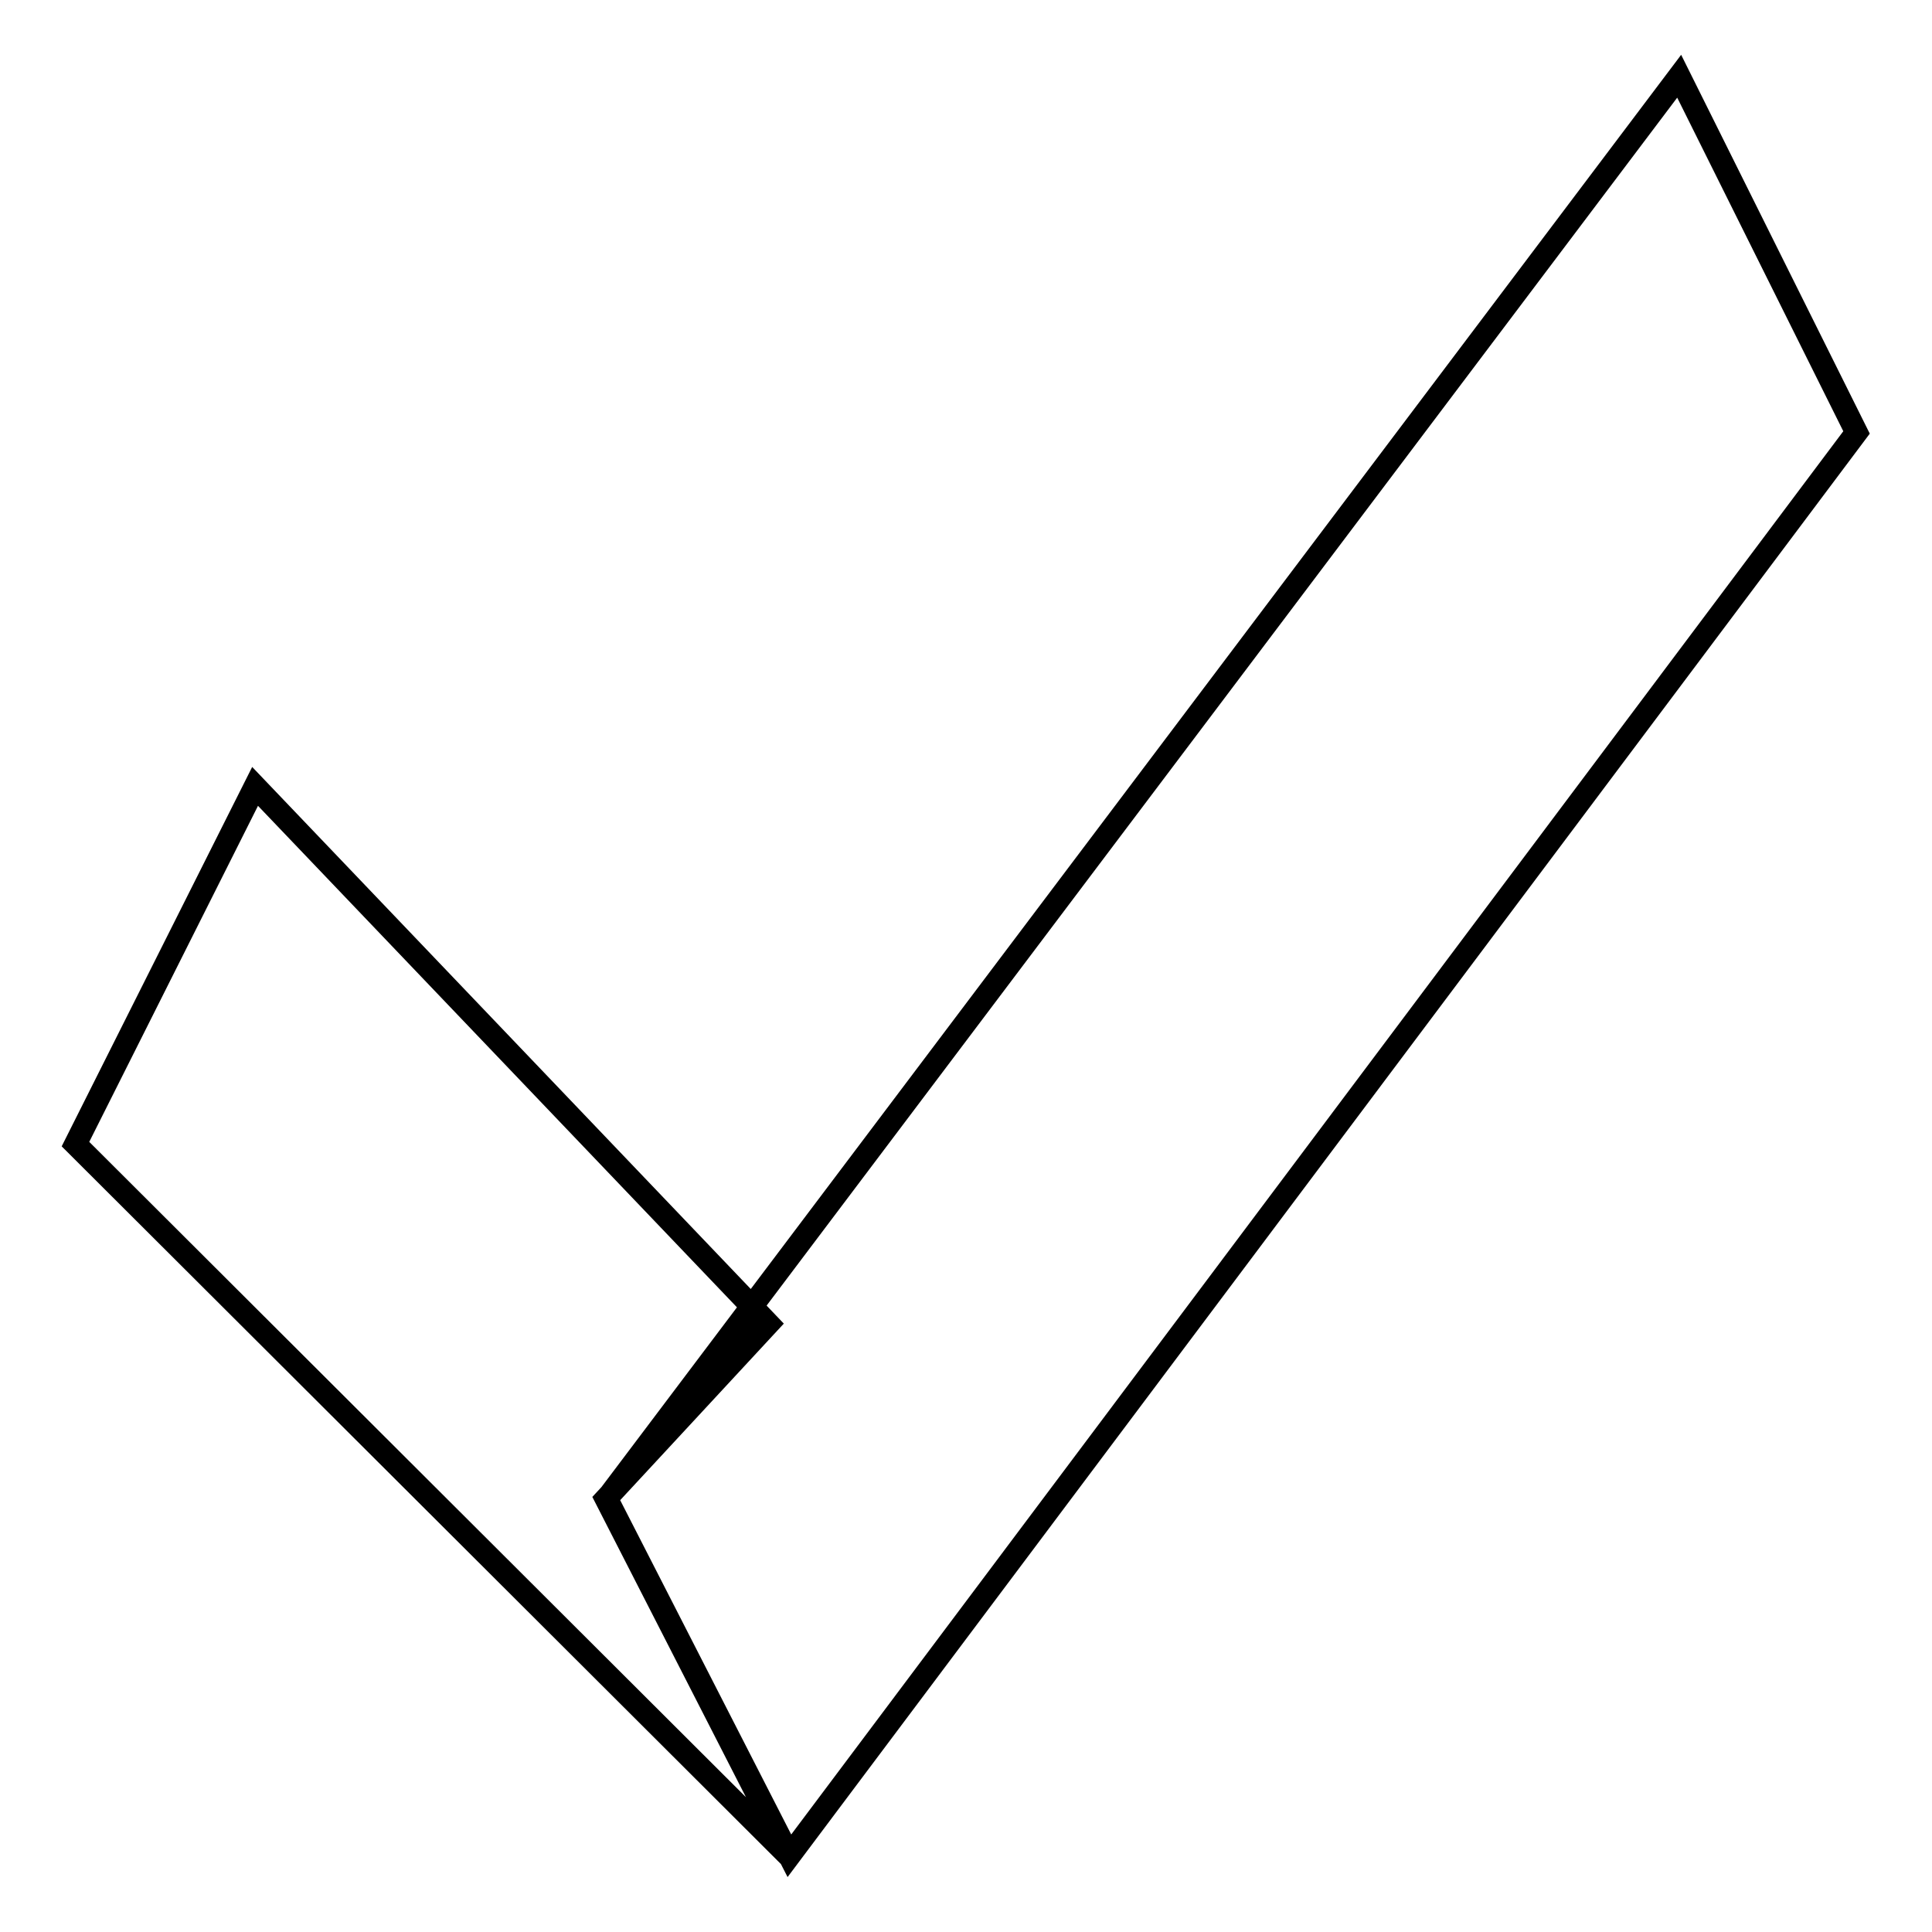 <?xml version="1.0" encoding="utf-8"?>
<!-- Svg Vector Icons : http://www.onlinewebfonts.com/icon -->
<!DOCTYPE svg PUBLIC "-//W3C//DTD SVG 1.1//EN" "http://www.w3.org/Graphics/SVG/1.1/DTD/svg11.dtd">
<svg version="1.1" xmlns="http://www.w3.org/2000/svg" xmlns:xlink="http://www.w3.org/1999/xlink" x="0px" y="0px" viewBox="0 0 256 256" enable-background="new 0 0 256 256" xml:space="preserve">
<g><g><path stroke-width="3" fill-opacity="0" stroke="#000000"  d="M222.5,10.1L80.4,198.6l24.2,47.3L246,57.3L222.5,10.1z M101.8,175.4l-68-71.2L10,151.6l94.5,94.3l-24.2-47.3L101.8,175.4z"/></g></g>
</svg>